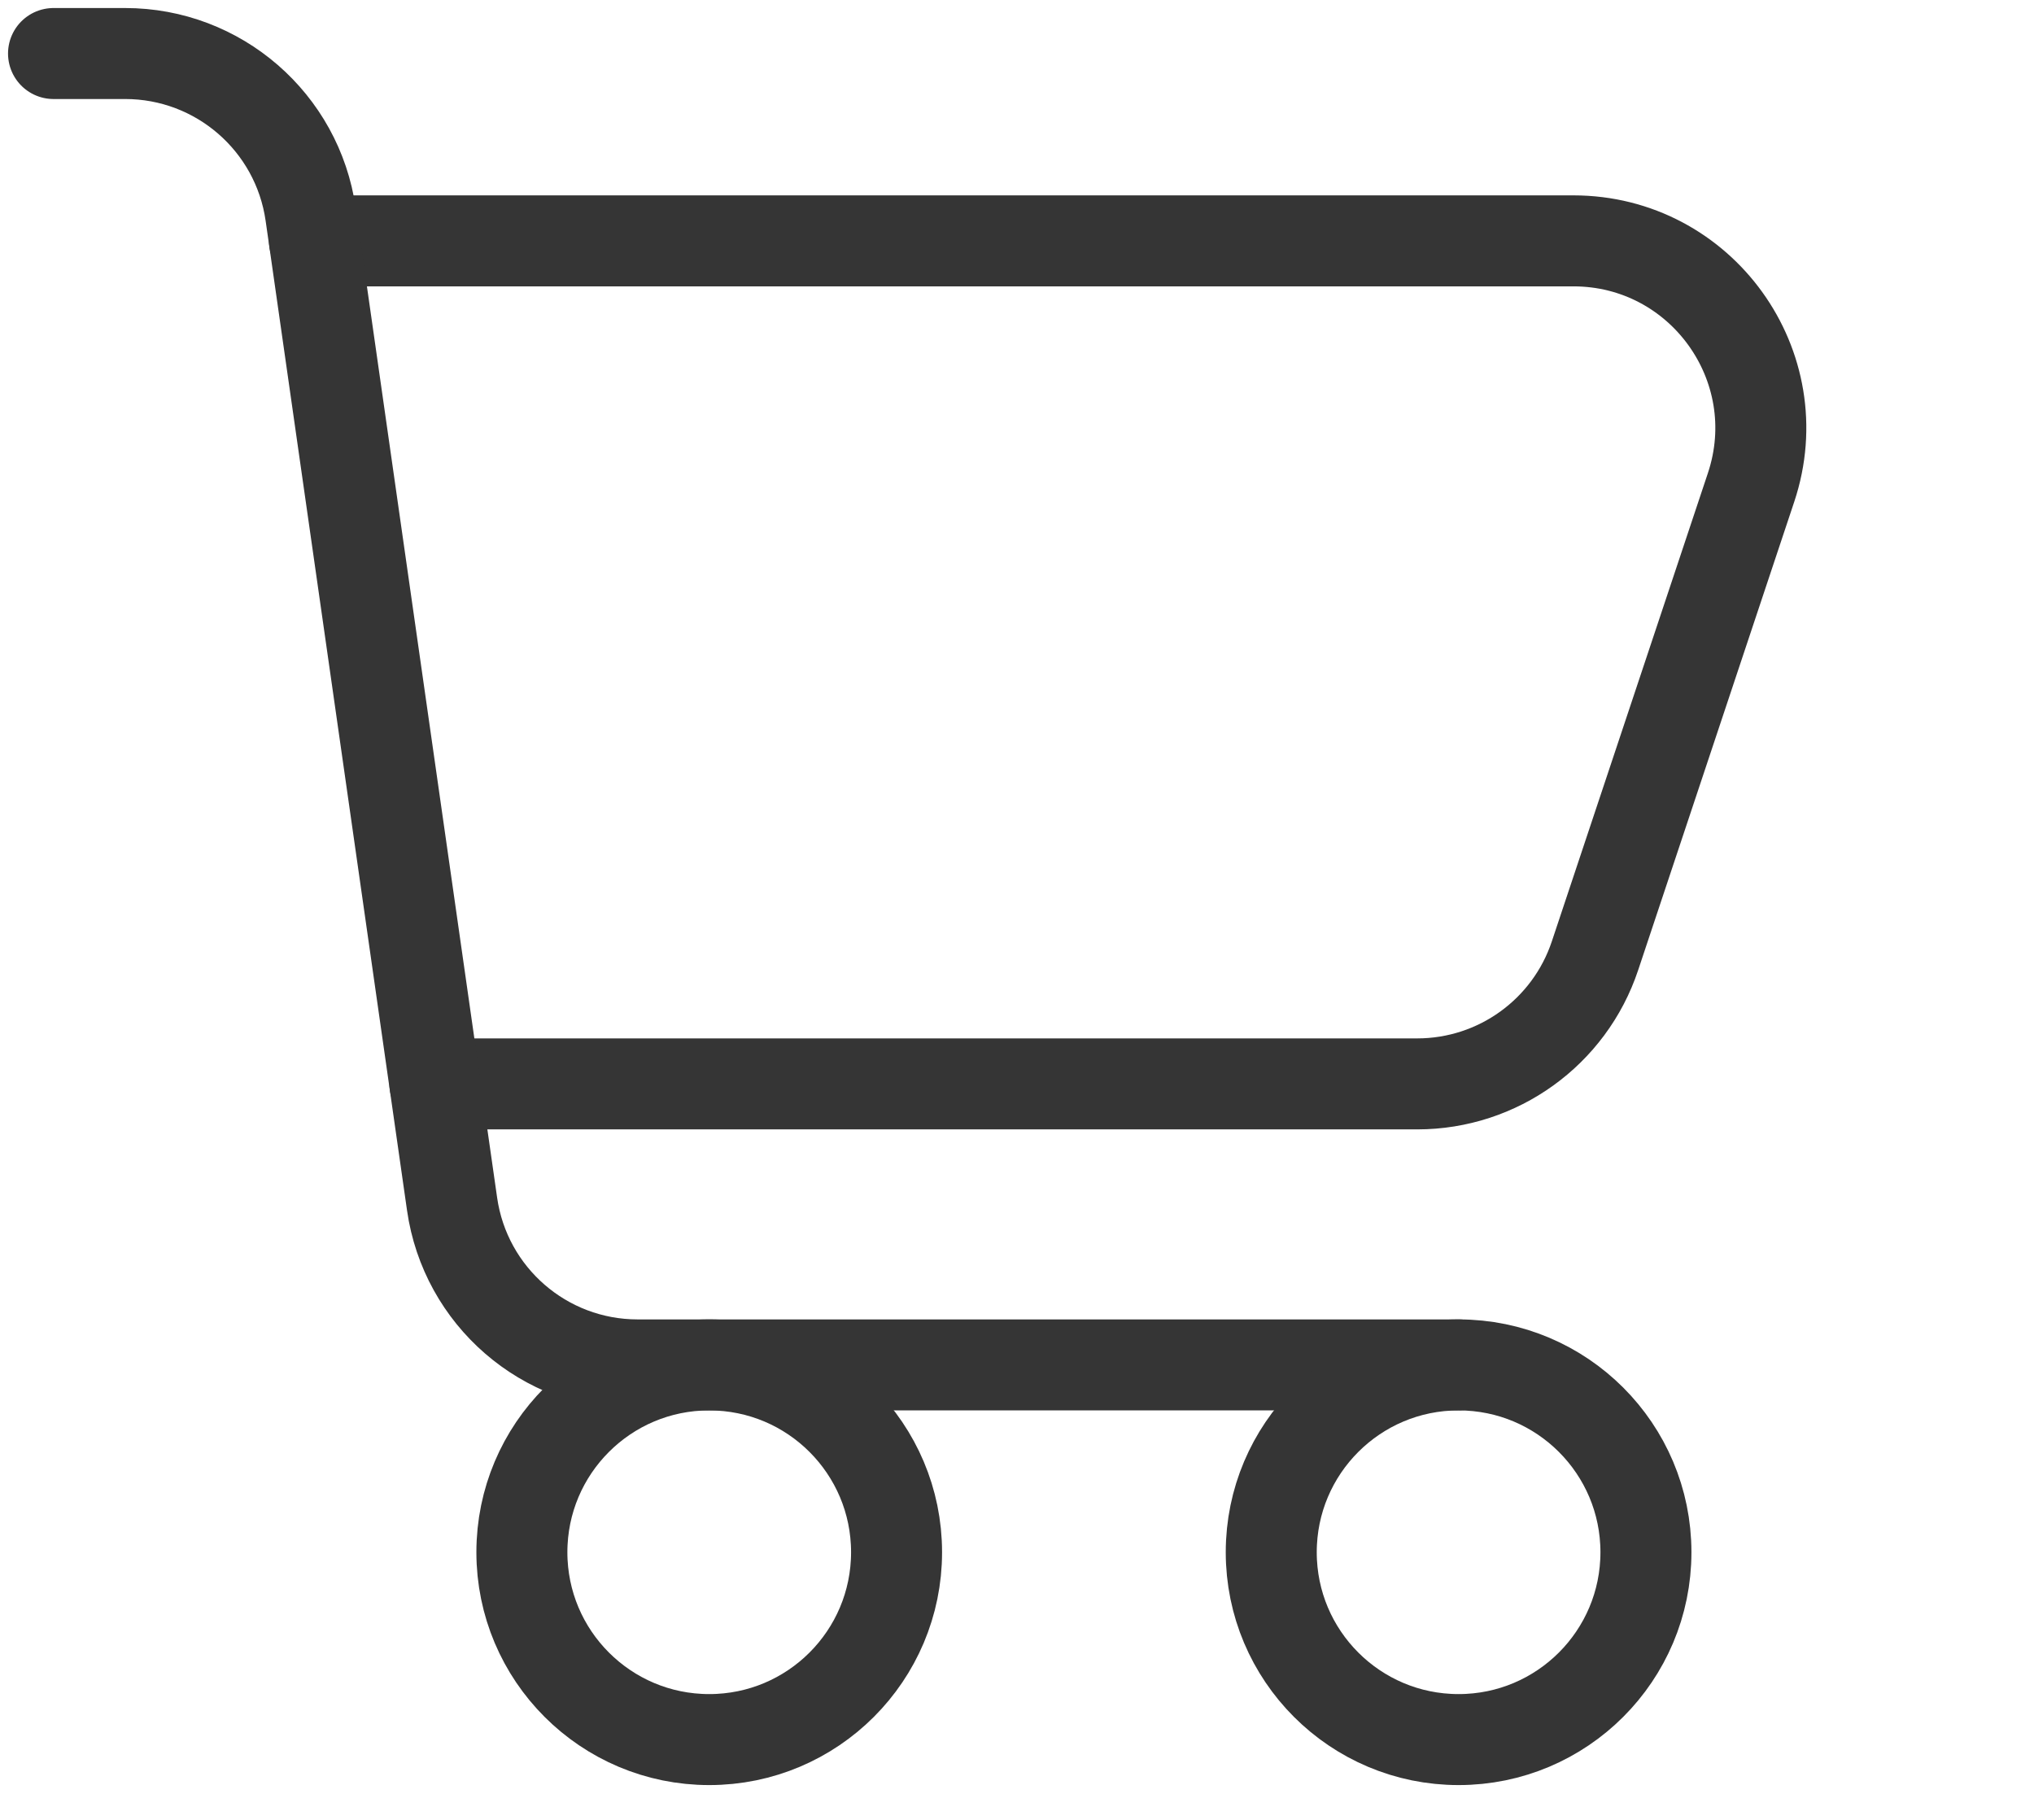 <svg xmlns="http://www.w3.org/2000/svg" width="38" height="34" viewBox="0 0 38 34" fill="none"><path d="M5.875 4.5H29.394C31.783 4.5 33.47 6.84 32.714 9.107L29.798 17.857C29.321 19.286 27.984 20.25 26.477 20.25H8.125" stroke="#353535" stroke-width="1.7" stroke-linecap="round" stroke-linejoin="round"></path><path d="M27.25 25.5H11.911C10.169 25.5 8.692 24.219 8.446 22.495L8.125 20.25L5.875 4.5L5.804 4.005C5.558 2.281 4.081 1 2.339 1H1" stroke="#353535" stroke-width="1.7" stroke-linecap="round" stroke-linejoin="round"></path><path d="M13.25 32.5C15.183 32.5 16.75 30.933 16.75 29C16.75 27.067 15.183 25.5 13.25 25.5C11.317 25.5 9.75 27.067 9.75 29C9.75 30.933 11.317 32.5 13.25 32.5Z" stroke="#353535" stroke-width="1.7" stroke-linecap="round" stroke-linejoin="round"></path><path d="M27.25 32.5C29.183 32.5 30.75 30.933 30.75 29C30.75 27.067 29.183 25.5 27.25 25.5C25.317 25.5 23.75 27.067 23.75 29C23.75 30.933 25.317 32.5 27.25 32.5Z" stroke="#353535" stroke-width="1.7" stroke-linecap="round" stroke-linejoin="round"></path></svg>
